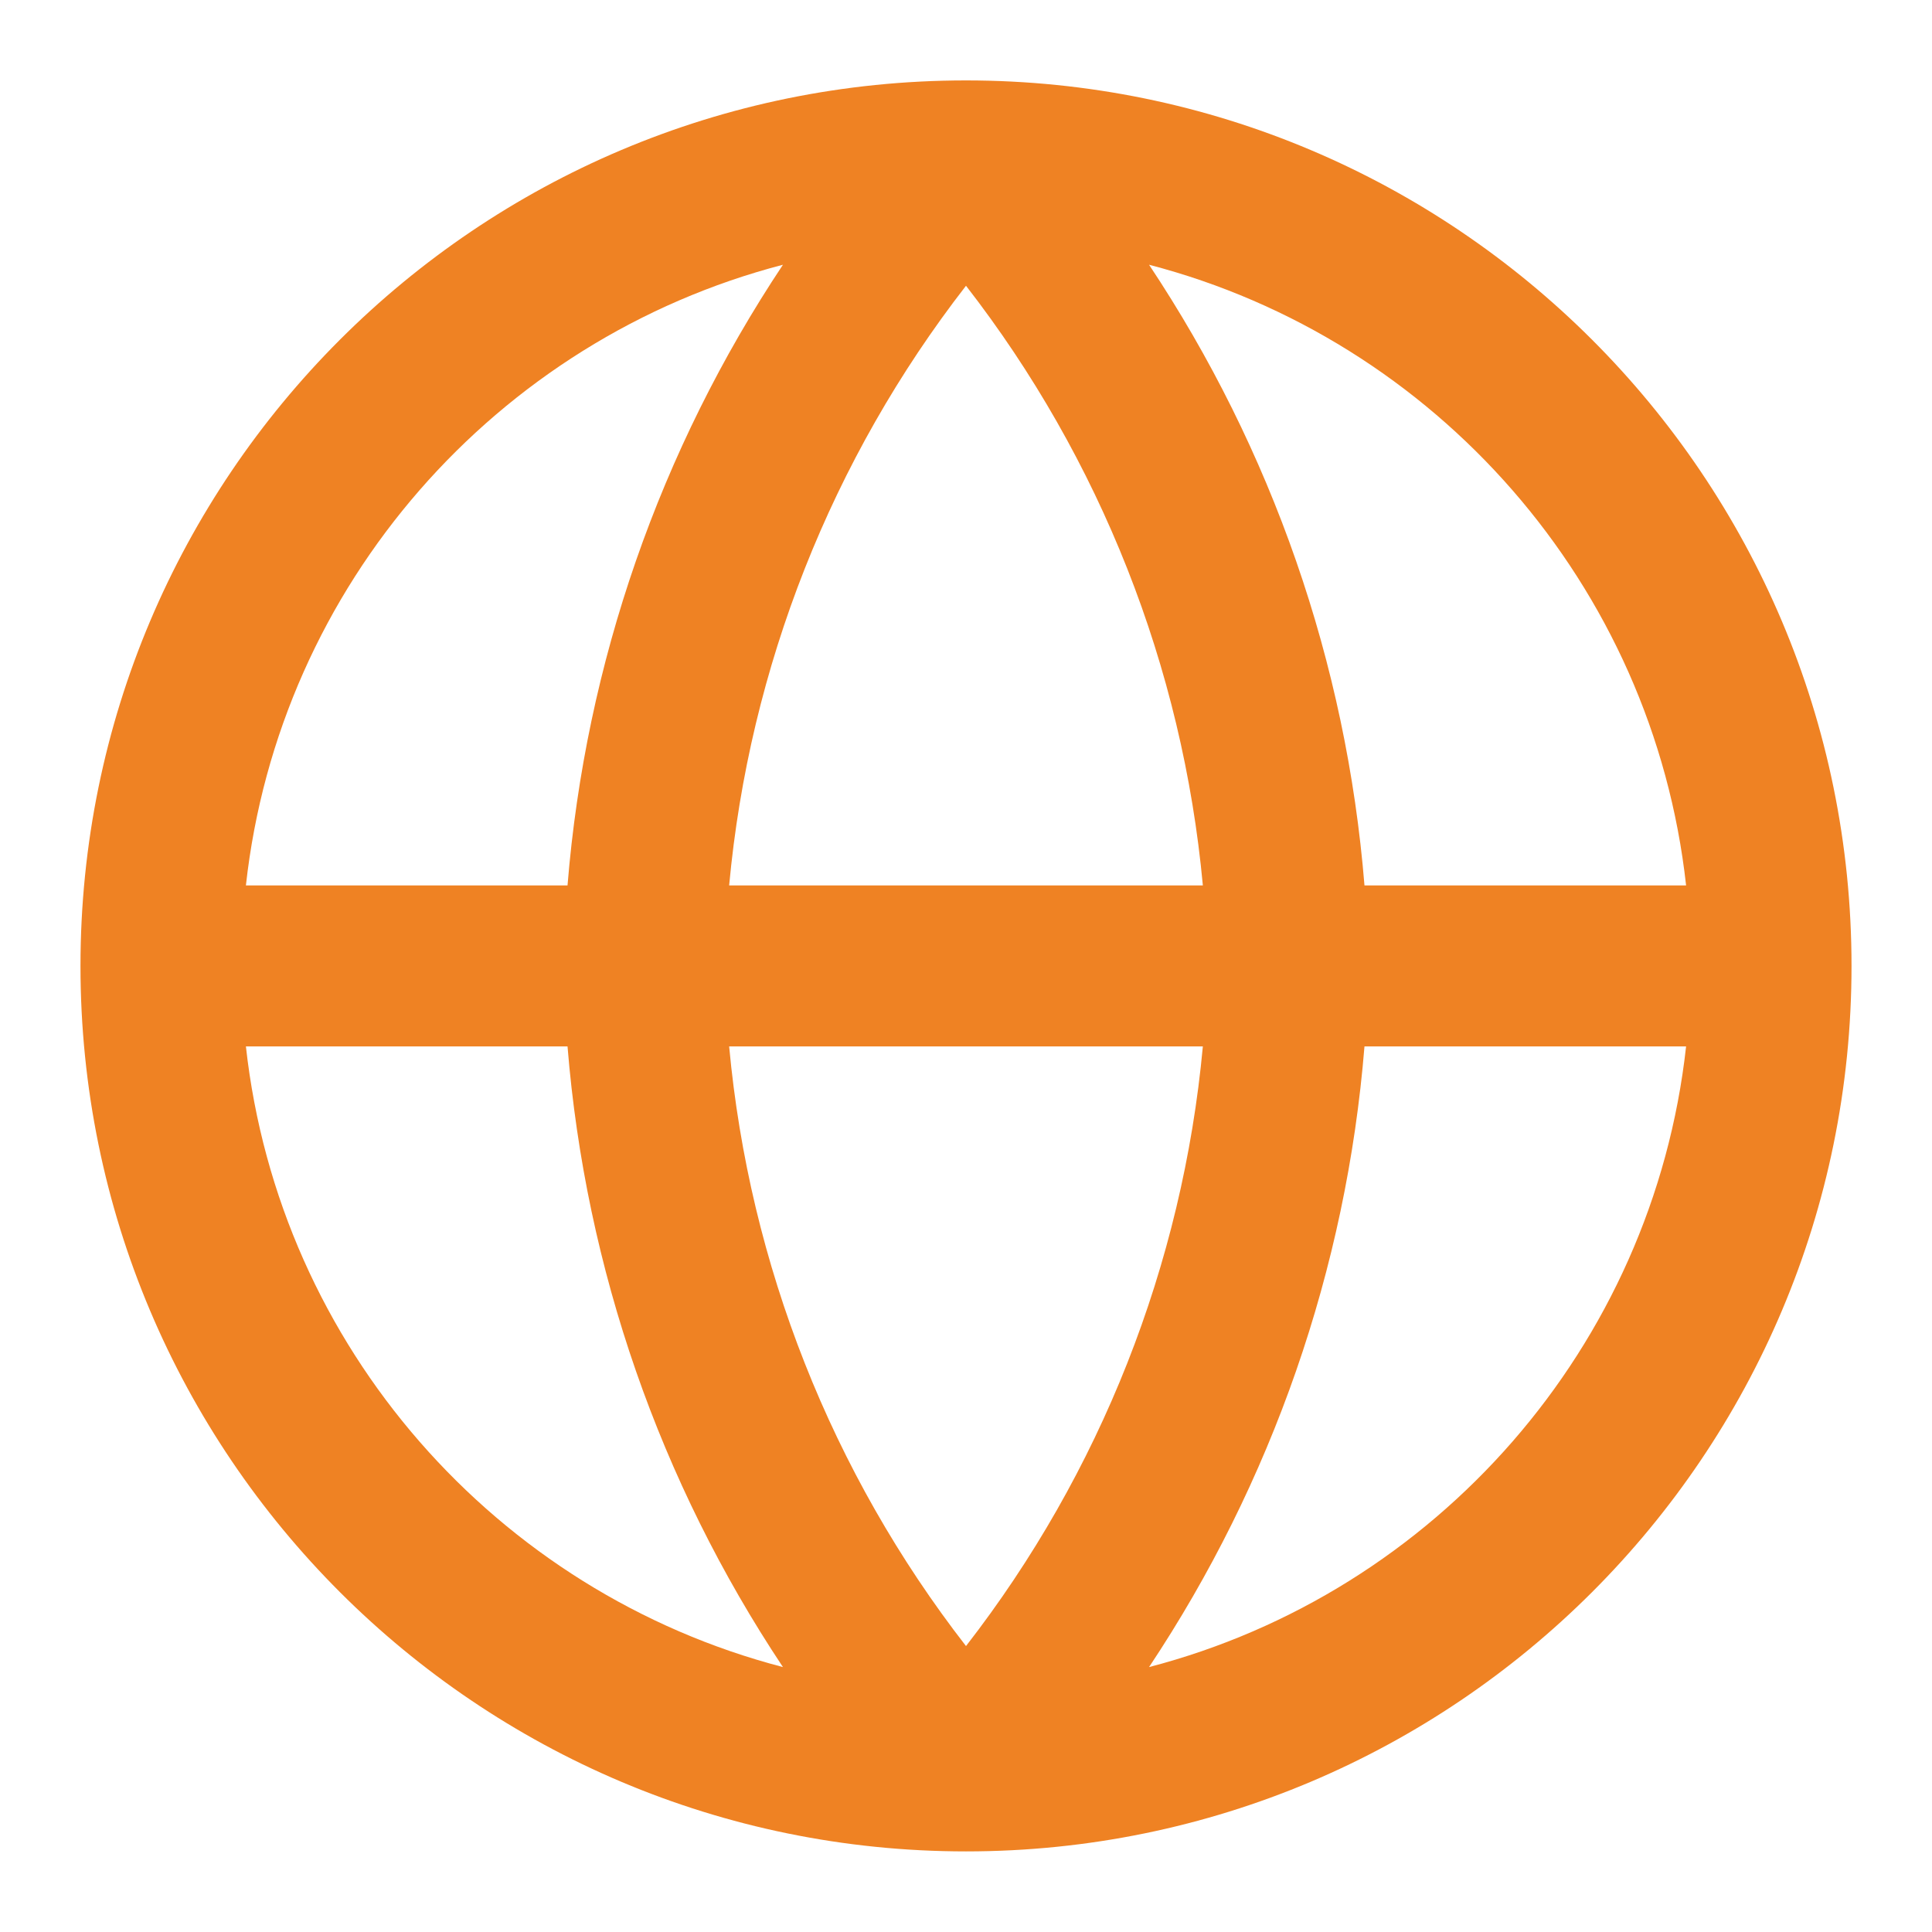 <svg width="32" height="32" viewBox="0 0 32 32" fill="none" xmlns="http://www.w3.org/2000/svg">
<path fill-rule="evenodd" clip-rule="evenodd" d="M4.073 14.665H9.4C9.699 10.981 10.932 7.445 12.968 4.385C8.225 5.62 4.624 9.683 4.073 14.665ZM16 4.733C13.774 7.601 12.412 11.048 12.077 14.665H19.923C19.588 11.048 18.226 7.601 16 4.733ZM19.923 17.332C19.588 20.95 18.226 24.396 16 27.264C13.774 24.396 12.412 20.95 12.077 17.332H19.923ZM9.4 17.332H4.073C4.624 22.314 8.225 26.377 12.968 27.612C10.932 24.553 9.699 21.016 9.4 17.332ZM19.032 27.612C21.068 24.553 22.301 21.016 22.6 17.332H27.927C27.376 22.314 23.775 26.377 19.032 27.612ZM27.927 14.665H22.6C22.301 10.981 21.068 7.445 19.032 4.385C23.775 5.62 27.376 9.683 27.927 14.665ZM1.333 15.999C1.333 7.899 7.9 1.332 16 1.332C24.1 1.332 30.667 7.899 30.667 15.999C30.667 24.099 24.1 30.665 16 30.665C7.9 30.665 1.333 24.099 1.333 15.999Z" fill="#EF8223"/>
</svg>
